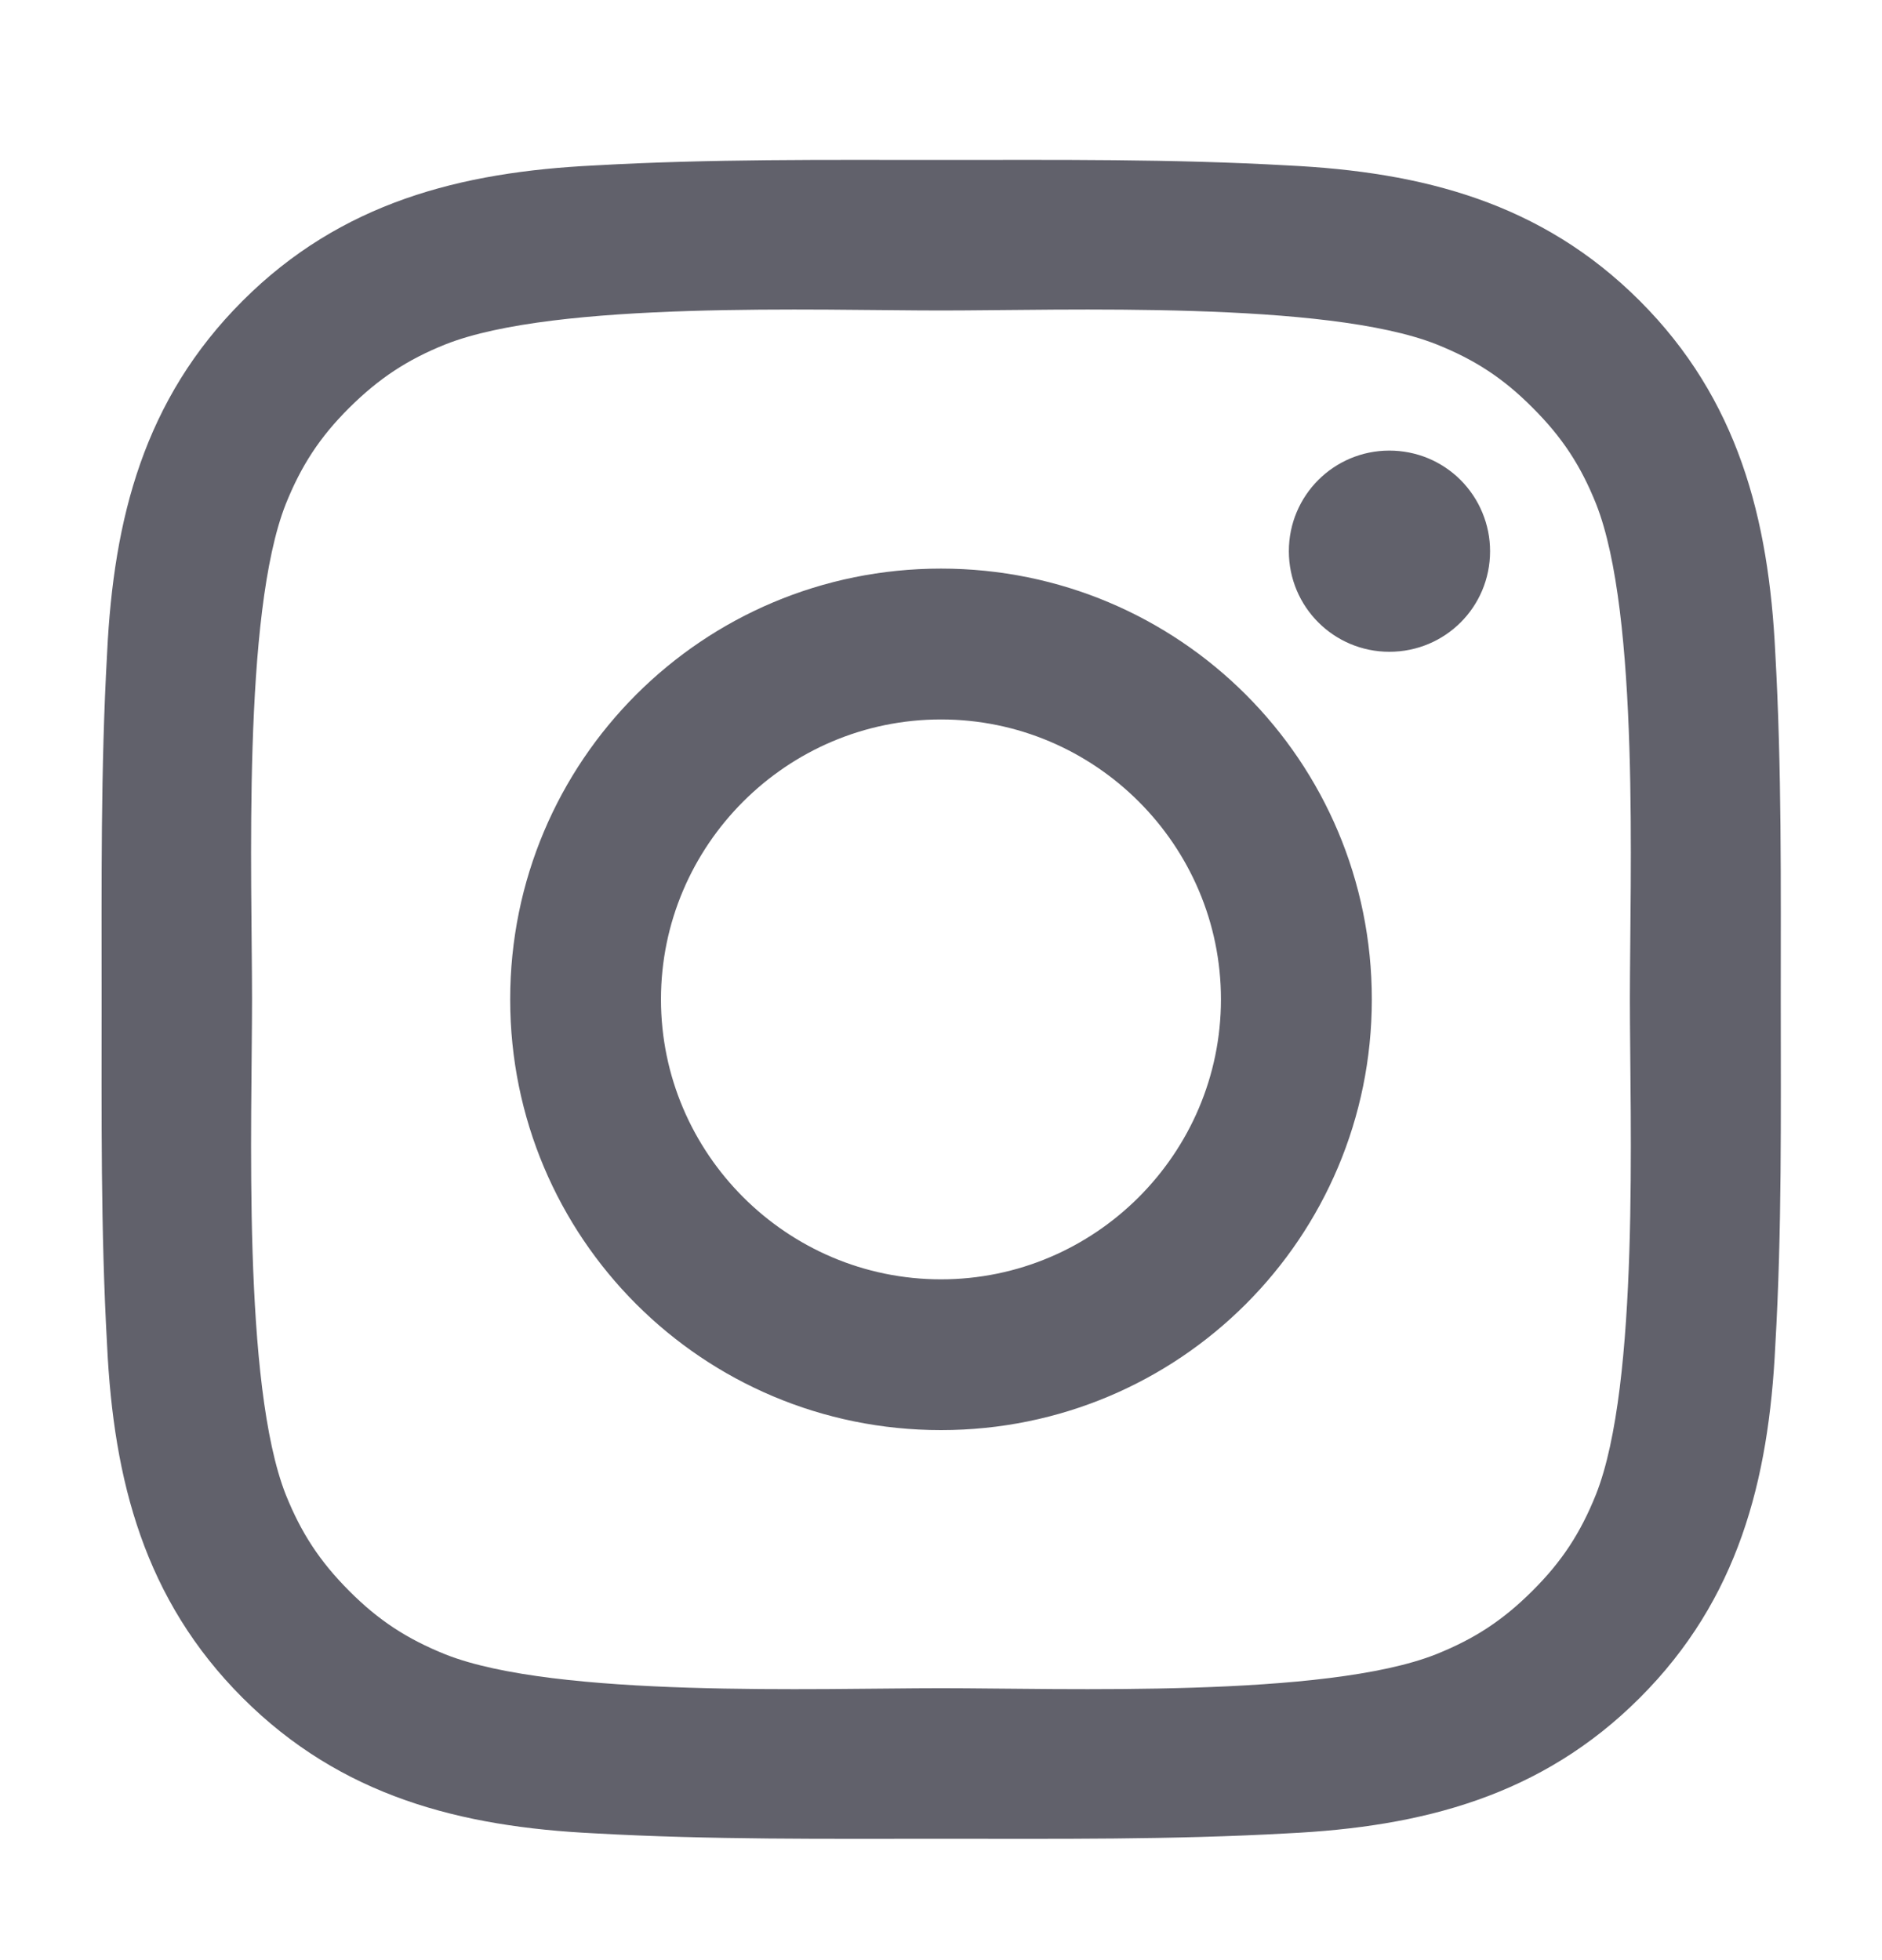 <svg width="24" height="25" viewBox="0 0 24 25" fill="none" xmlns="http://www.w3.org/2000/svg">
<path d="M12 7.252C8.96 7.252 6.506 9.706 6.506 12.746C6.506 15.786 8.96 18.24 12 18.24C15.04 18.24 17.494 15.786 17.494 12.746C17.494 9.706 15.04 7.252 12 7.252ZM12 16.317C10.034 16.317 8.429 14.712 8.429 12.746C8.429 10.78 10.034 9.176 12 9.176C13.966 9.176 15.57 10.78 15.57 12.746C15.57 14.712 13.966 16.317 12 16.317ZM17.718 5.747C17.009 5.747 16.436 6.32 16.436 7.03C16.436 7.74 17.009 8.313 17.718 8.313C18.428 8.313 19.002 7.743 19.002 7.03C19.002 6.861 18.969 6.695 18.904 6.539C18.84 6.383 18.745 6.242 18.626 6.122C18.507 6.003 18.366 5.909 18.21 5.844C18.054 5.78 17.887 5.747 17.718 5.747ZM22.709 12.746C22.709 11.268 22.722 9.802 22.639 8.326C22.556 6.612 22.165 5.091 20.911 3.837C19.655 2.581 18.136 2.193 16.422 2.11C14.944 2.026 13.478 2.04 12.002 2.04C10.524 2.04 9.059 2.026 7.583 2.11C5.869 2.193 4.347 2.584 3.094 3.837C1.837 5.093 1.449 6.612 1.366 8.326C1.283 9.805 1.296 11.27 1.296 12.746C1.296 14.222 1.283 15.69 1.366 17.166C1.449 18.88 1.84 20.401 3.094 21.655C4.35 22.911 5.869 23.3 7.583 23.383C9.061 23.466 10.527 23.452 12.002 23.452C13.481 23.452 14.946 23.466 16.422 23.383C18.136 23.3 19.658 22.909 20.911 21.655C22.168 20.399 22.556 18.88 22.639 17.166C22.725 15.69 22.709 14.225 22.709 12.746ZM20.352 19.062C20.156 19.55 19.92 19.914 19.543 20.289C19.165 20.667 18.803 20.902 18.316 21.098C16.907 21.658 13.561 21.532 12 21.532C10.438 21.532 7.09 21.658 5.681 21.101C5.194 20.905 4.829 20.669 4.454 20.292C4.077 19.914 3.841 19.552 3.645 19.065C3.088 17.653 3.214 14.308 3.214 12.746C3.214 11.184 3.088 7.836 3.645 6.427C3.841 5.94 4.077 5.576 4.454 5.201C4.832 4.826 5.194 4.587 5.681 4.392C7.09 3.834 10.438 3.96 12 3.96C13.561 3.96 16.91 3.834 18.319 4.392C18.806 4.587 19.17 4.823 19.545 5.201C19.923 5.578 20.159 5.94 20.354 6.427C20.911 7.836 20.785 11.184 20.785 12.746C20.785 14.308 20.911 17.653 20.352 19.062Z" fill="#61616B"/>
</svg>
